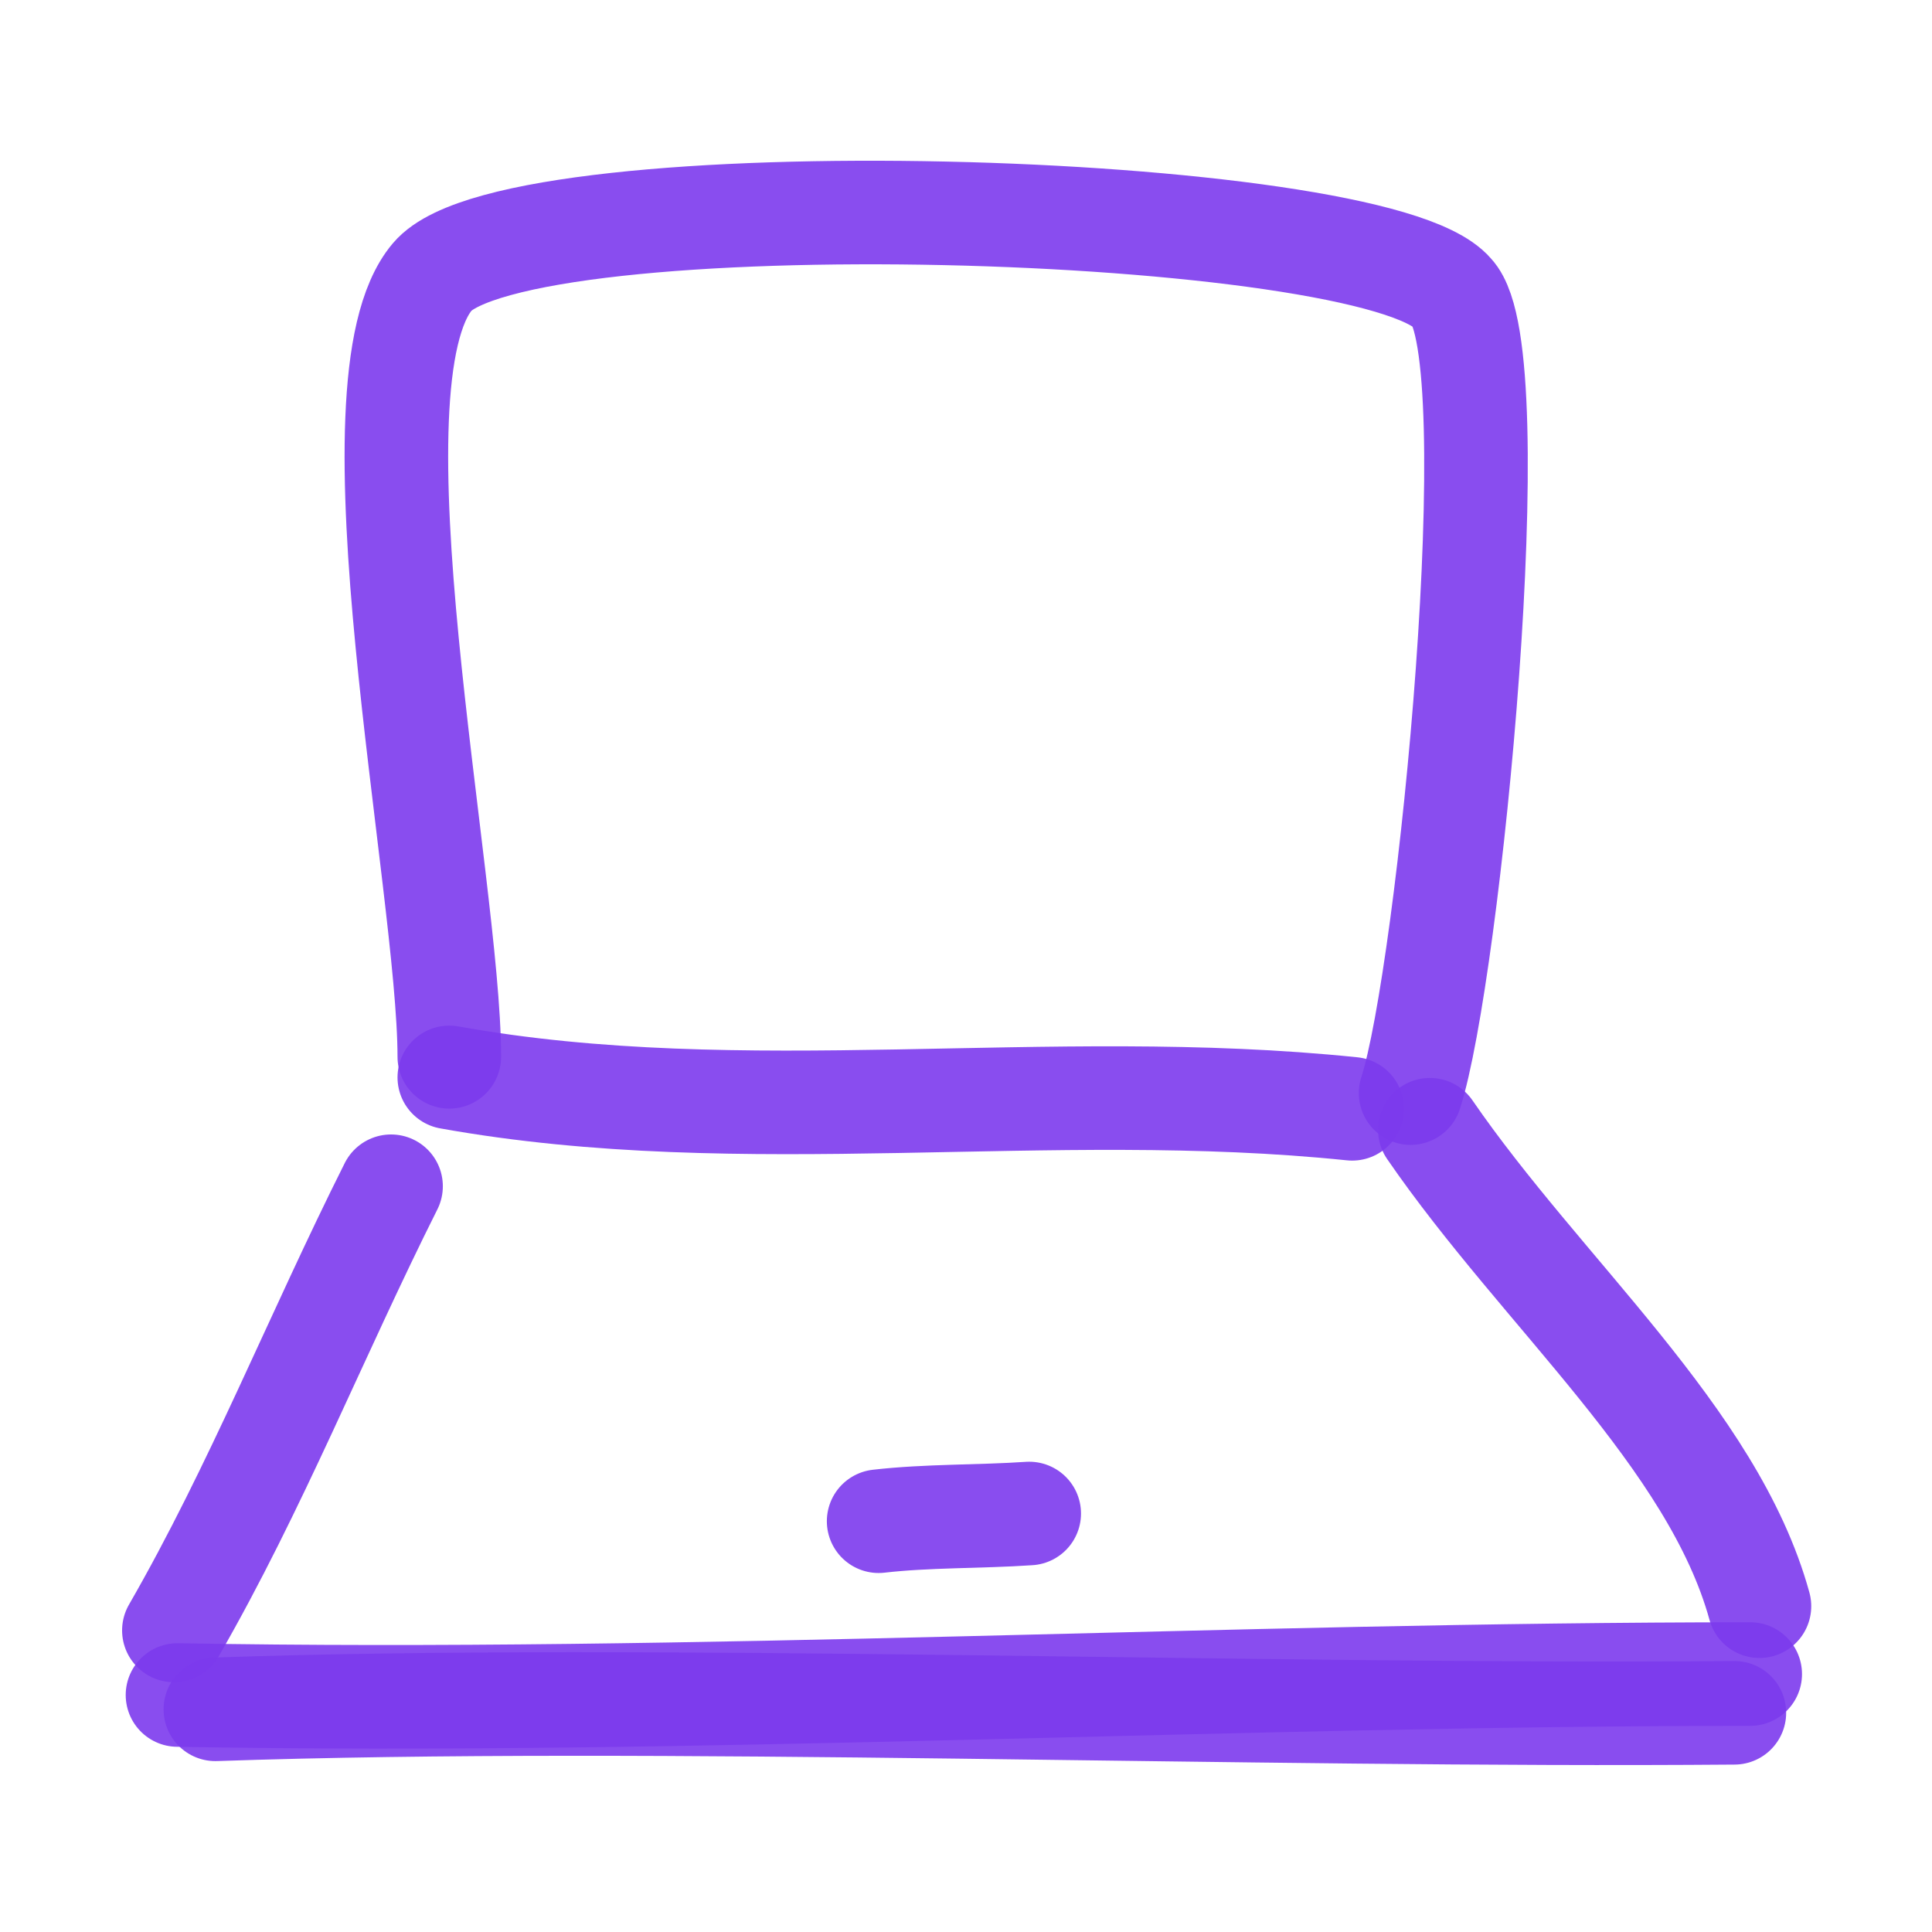 <svg width="100" height="100" viewBox="0 0 100 100" fill="none" xmlns="http://www.w3.org/2000/svg">
<path d="M23.256 54.701C23.256 45.805 17.727 19.822 22.378 14.327C26.75 9.161 71.158 10.456 75.172 15.163C78.157 18.313 75 50.474 73.012 56.578" stroke="#7C3AED" stroke-opacity="0.9" stroke-width="5.361" stroke-linecap="round" stroke-linejoin="round"/>
<path d="M69.988 57.392C54.266 55.765 38.548 58.514 23.256 55.766" stroke="#7C3AED" stroke-opacity="0.9" stroke-width="5.361" stroke-linecap="round" stroke-linejoin="round"/>
<path d="M20.241 61.4C16.368 69.118 13.25 77.011 9 84.39" stroke="#7C3AED" stroke-opacity="0.9" stroke-width="5.361" stroke-linecap="round" stroke-linejoin="round"/>
<path d="M9.187 87.733C36.175 88.218 63.735 86.649 90.591 86.649" stroke="#7C3AED" stroke-opacity="0.9" stroke-width="5.361" stroke-linecap="round" stroke-linejoin="round"/>
<path d="M74.008 58.475C79.831 66.946 88.67 74.416 91.069 83.136" stroke="#7C3AED" stroke-opacity="0.9" stroke-width="5.361" stroke-linecap="round" stroke-linejoin="round"/>
<path d="M89.771 88.654C64.69 88.861 33.874 87.686 11.148 88.474" stroke="#7C3AED" stroke-opacity="0.9" stroke-width="5.361" stroke-linecap="round" stroke-linejoin="round"/>
<path d="M53.272 78.339C50.692 78.514 48.008 78.447 45.478 78.738" stroke="#7C3AED" stroke-opacity="0.9" stroke-width="5.361" stroke-linecap="round" stroke-linejoin="round"/>
</svg>
